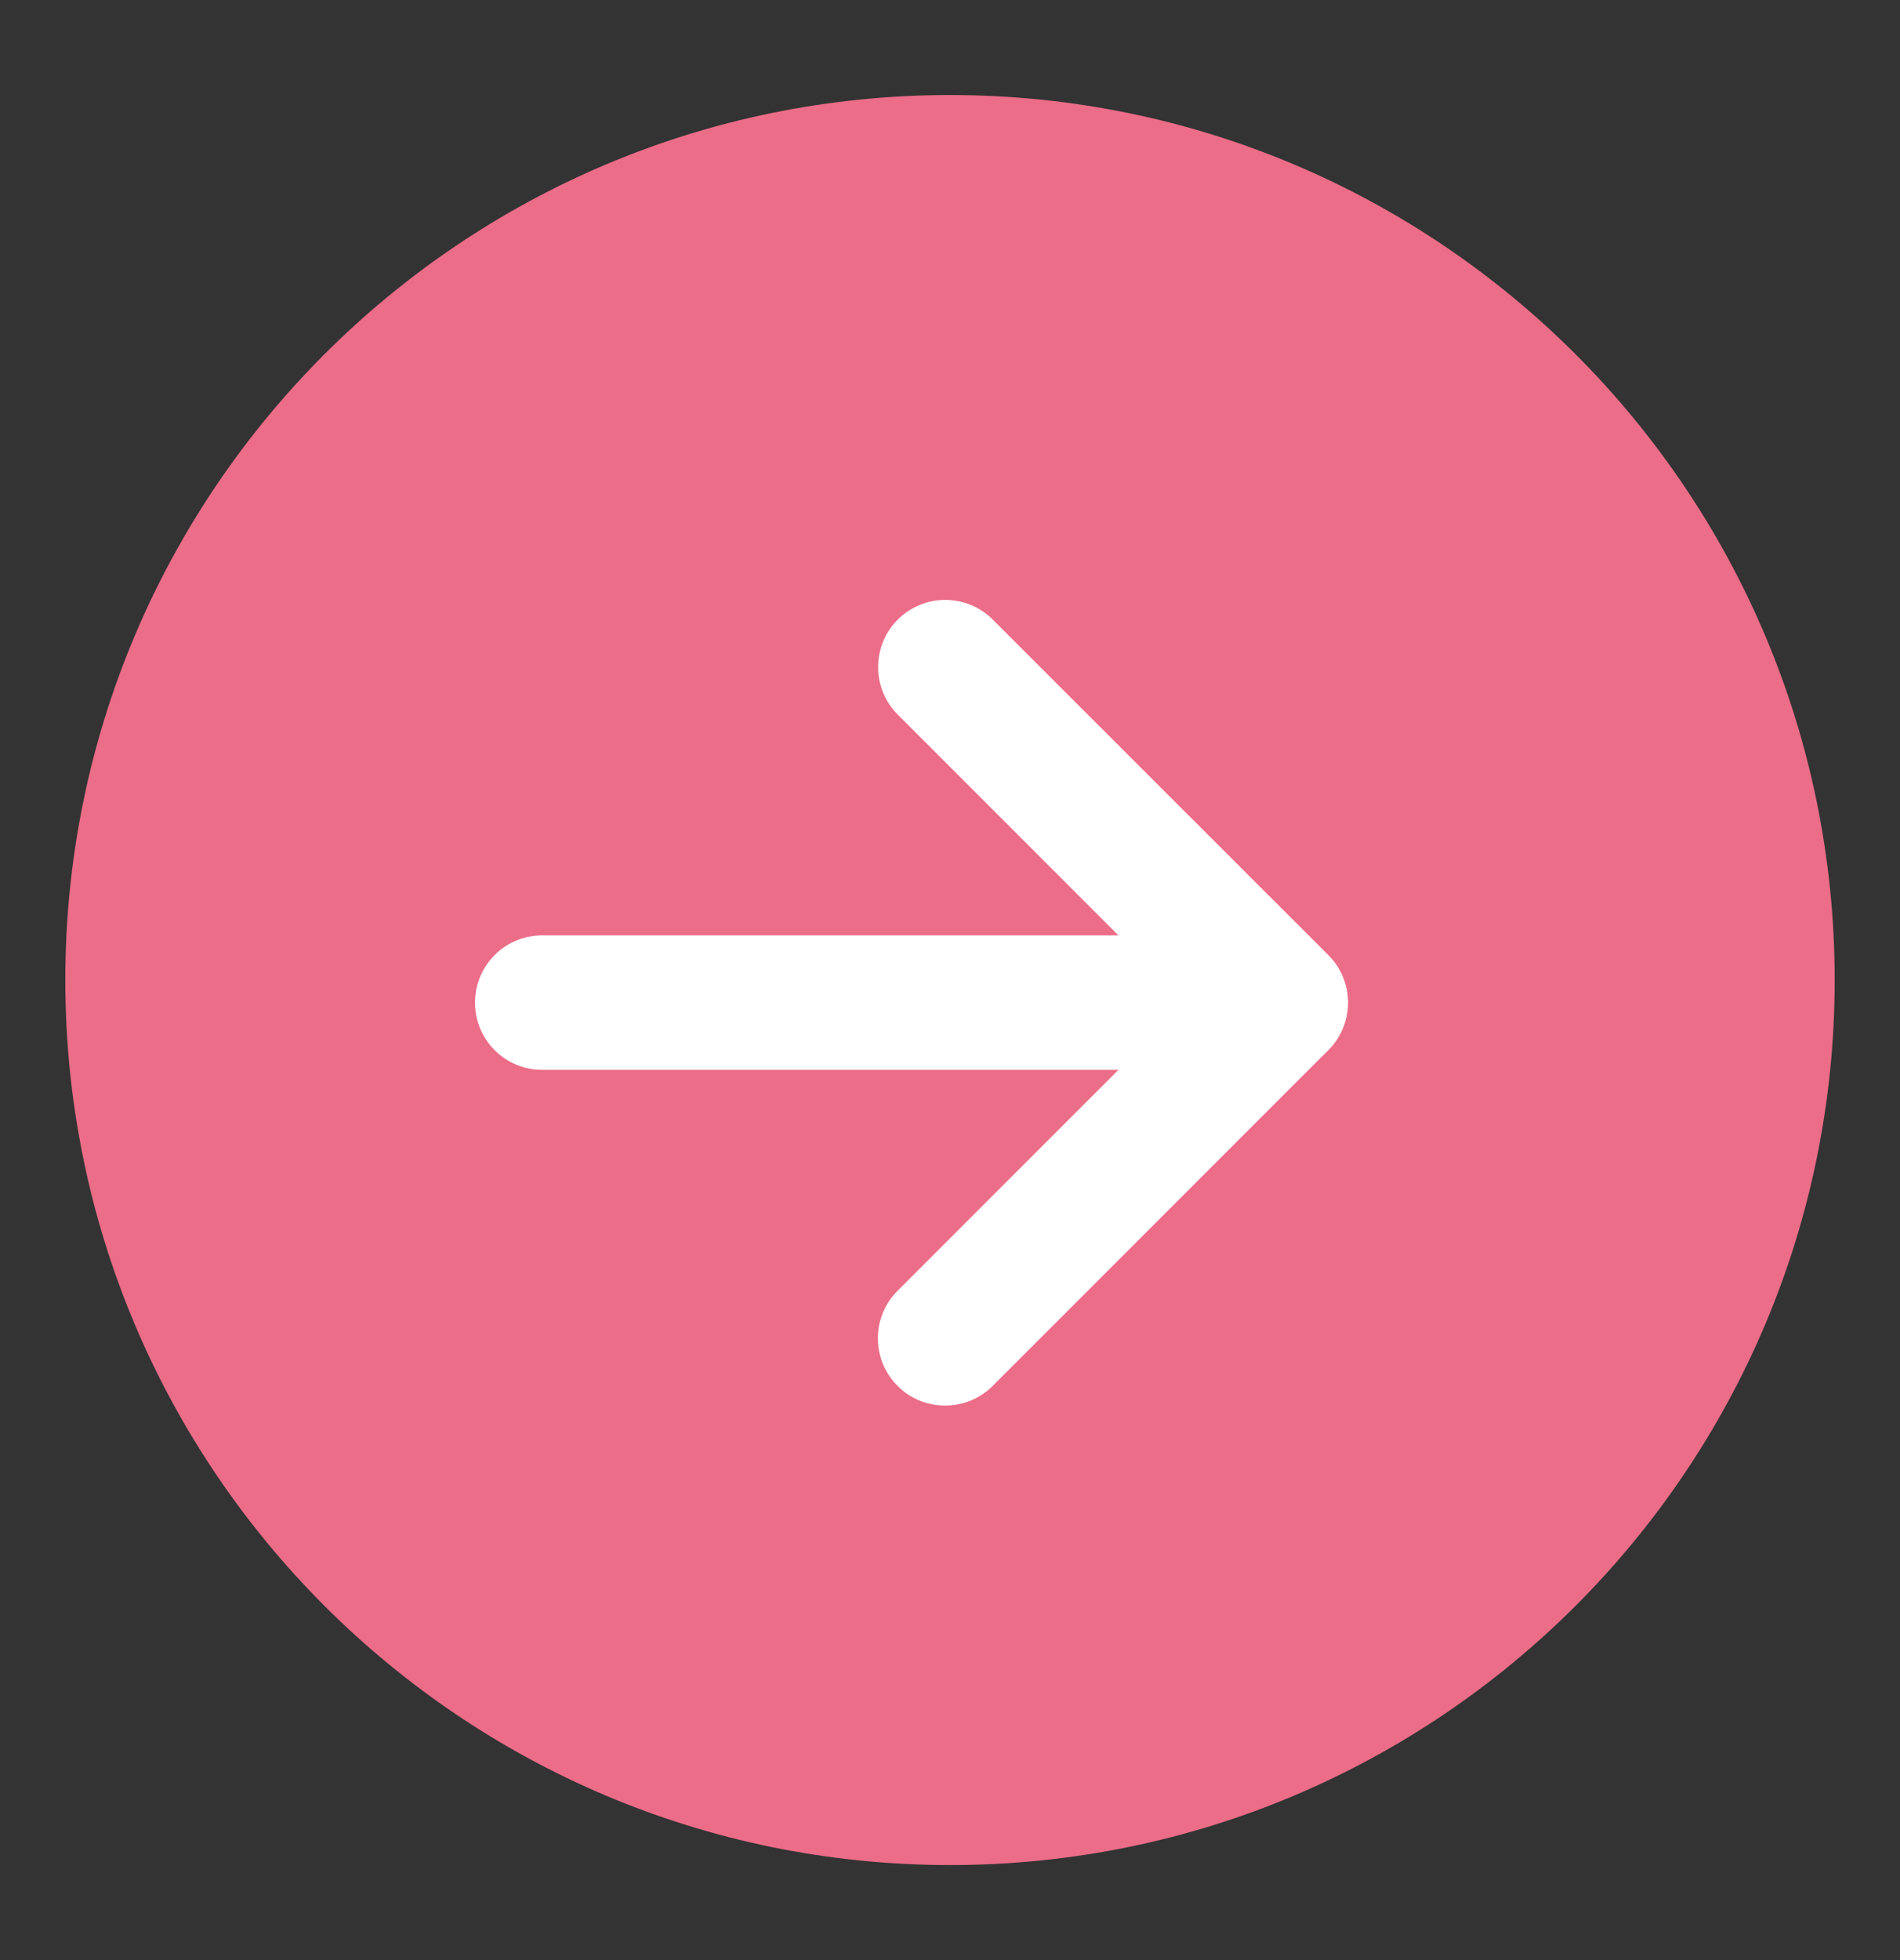 <svg width="32" height="33" viewBox="0 0 32 33" fill="none" xmlns="http://www.w3.org/2000/svg">
<rect x="0" y="0" width="32" height="33" fill="#333333" stroke="none"/>
<path d="M16 30.9C23.953 30.9 30.4 24.453 30.4 16.5C30.4 8.547 23.953 2.1 16 2.1C8.047 2.1 1.6 8.547 1.6 16.5C1.6 24.453 8.047 30.9 16 30.9Z" fill="#EC6D88" stroke="#EC6D88" stroke-miterlimit="10"/>
<path d="M15.916 23.664C15.626 23.664 15.335 23.555 15.116 23.332C14.675 22.89 14.675 22.174 15.116 21.732L19.969 16.88L15.12 12.031C14.679 11.59 14.679 10.873 15.12 10.431C15.562 9.99 16.278 9.99 16.72 10.431L22.372 16.08C22.584 16.291 22.704 16.582 22.704 16.88C22.704 17.178 22.584 17.468 22.372 17.68L16.72 23.332C16.497 23.555 16.21 23.664 15.92 23.664H15.916Z" fill="white"/>
<path d="M21.565 18.012H9.132C8.506 18.012 8 17.506 8 16.88C8 16.253 8.506 15.748 9.132 15.748H21.565C22.191 15.748 22.697 16.253 22.697 16.88C22.697 17.506 22.191 18.012 21.565 18.012Z" fill="white"/>
</svg>
